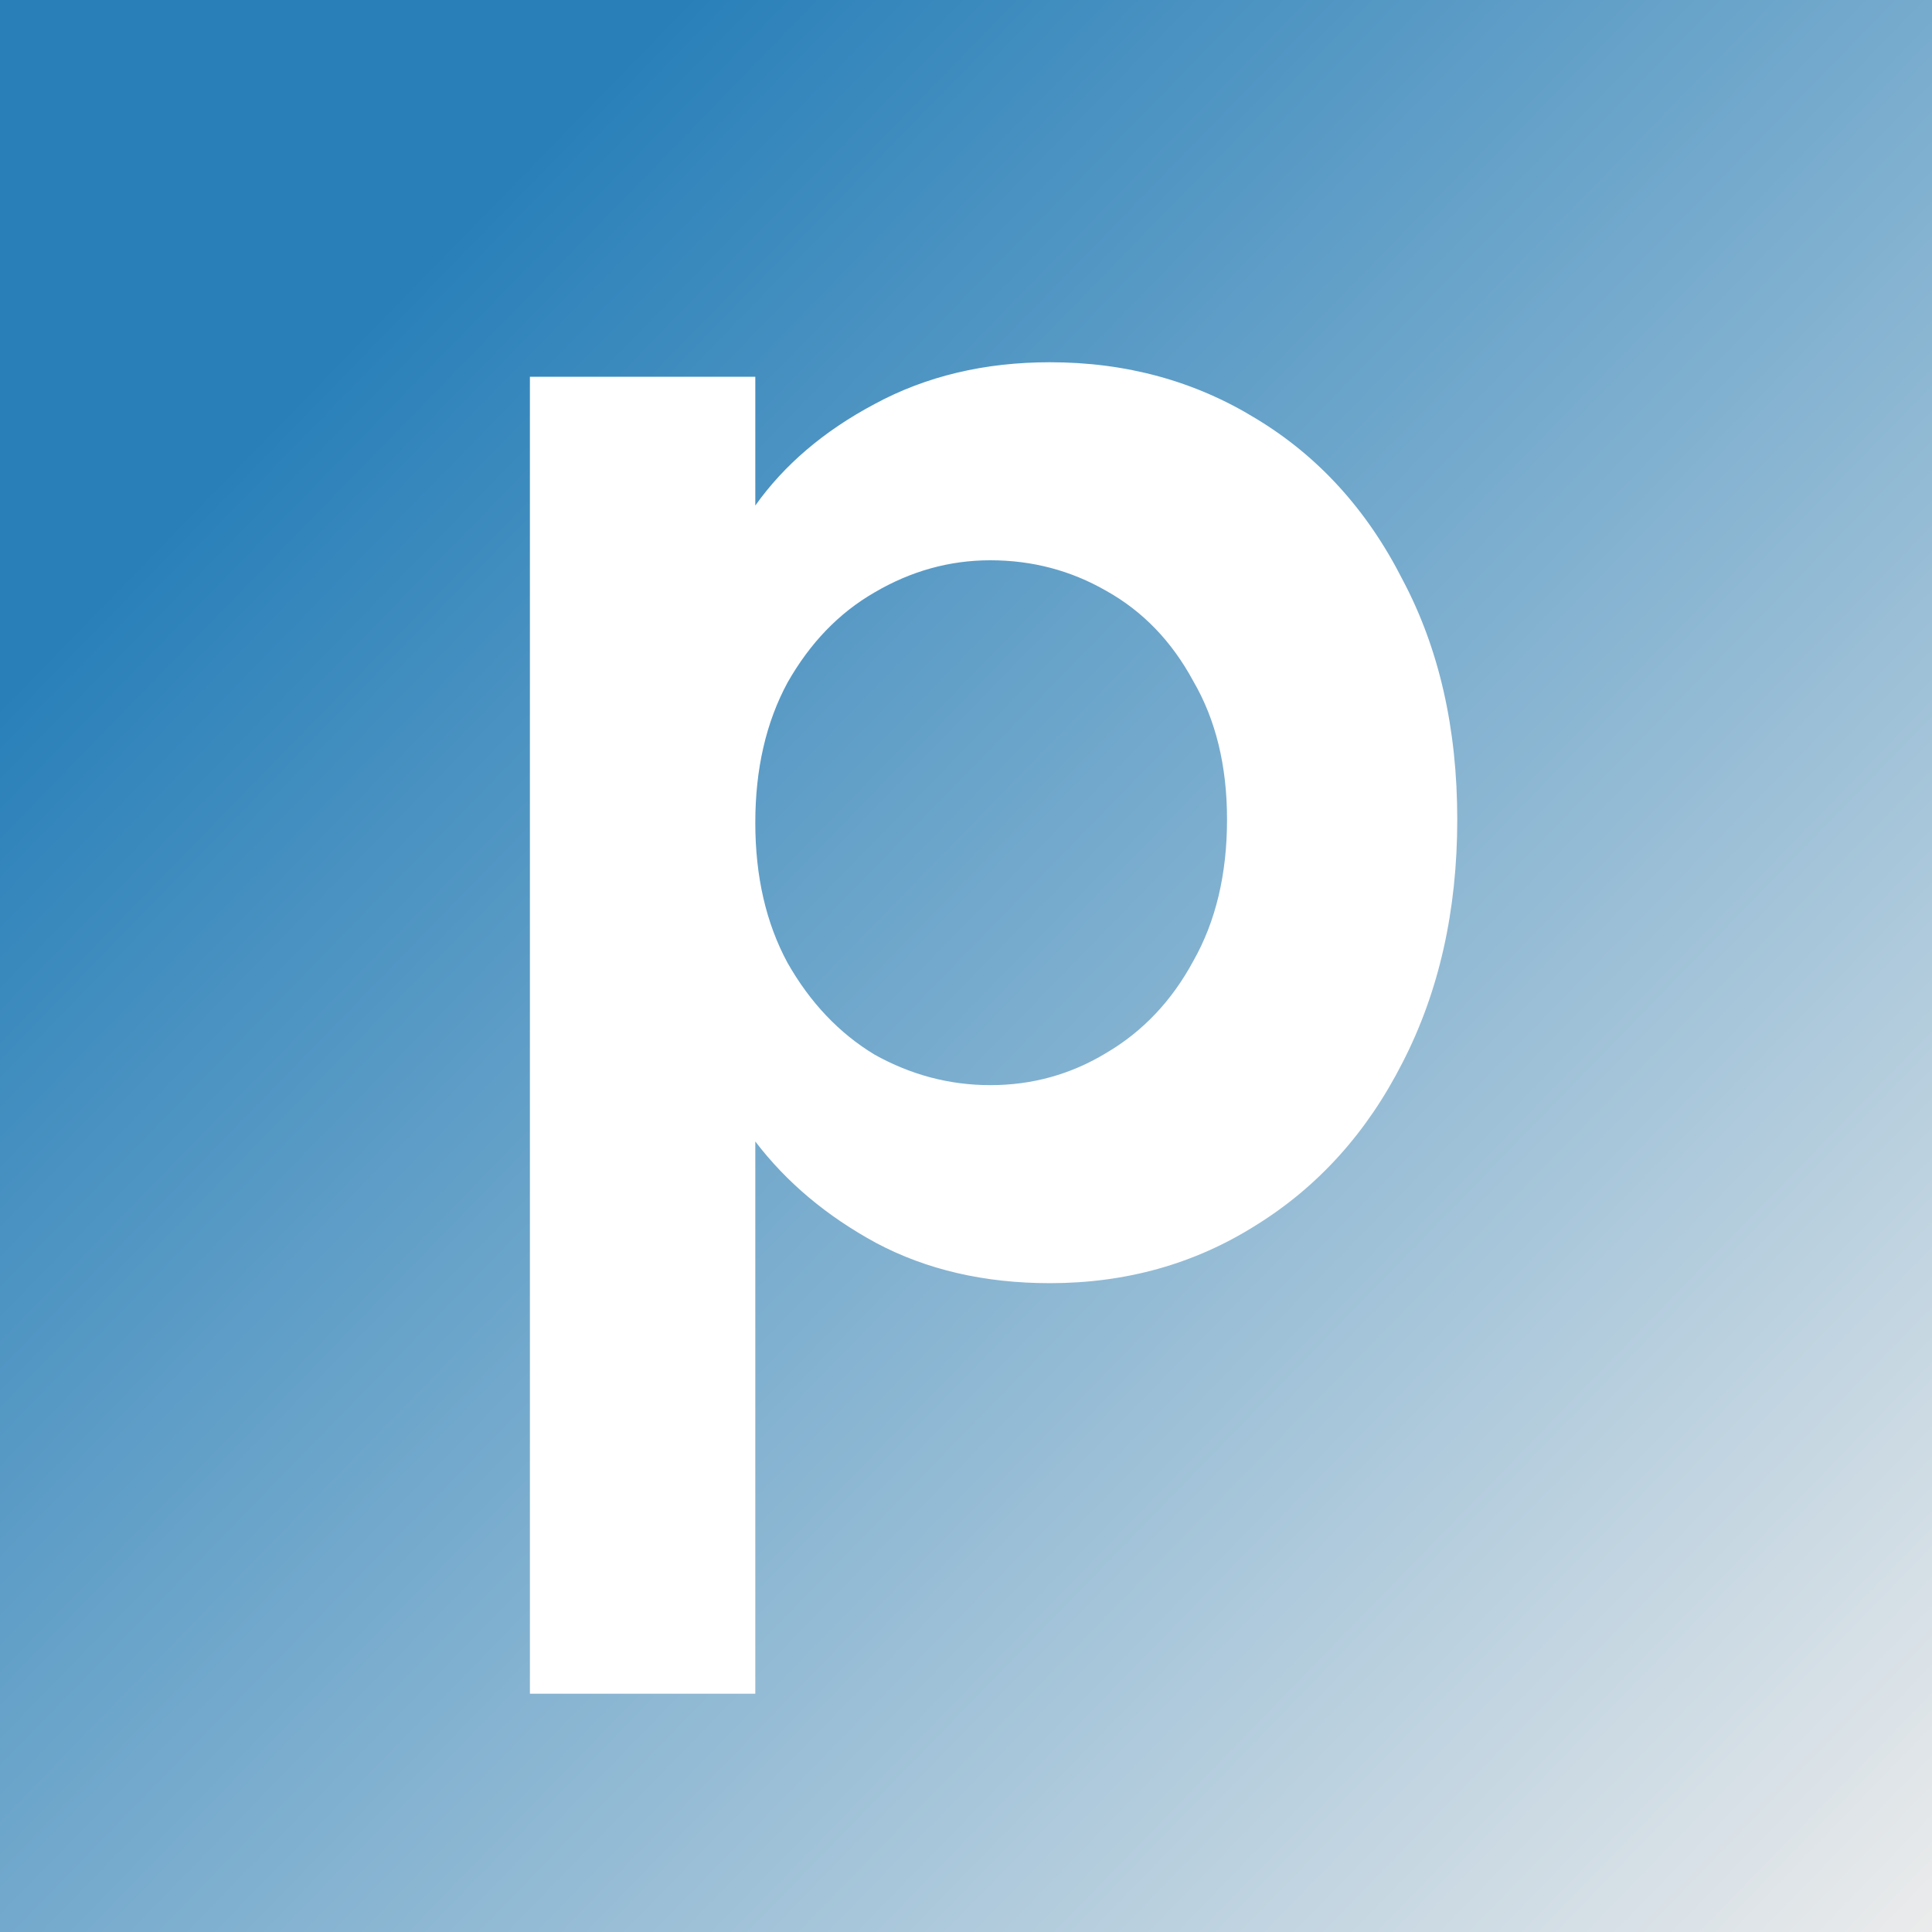 <svg width="600" height="600" viewBox="0 0 600 600" fill="none" xmlns="http://www.w3.org/2000/svg">
<rect width="600" height="600" fill="white"/>
<rect width="600" height="600" fill="url(#paint0_linear_5714_45)"/>
<g filter="url(#filter0_d_5714_45)">
<path d="M234.566 153C243.566 140.333 255.9 129.833 271.566 121.5C287.566 112.833 305.733 108.5 326.066 108.5C349.733 108.5 371.066 114.333 390.066 126C409.4 137.667 424.566 154.333 435.566 176C446.9 197.333 452.566 222.167 452.566 250.5C452.566 278.833 446.9 304 435.566 326C424.566 347.667 409.4 364.5 390.066 376.5C371.066 388.5 349.733 394.5 326.066 394.5C305.733 394.5 287.733 390.333 272.066 382C256.733 373.667 244.233 363.167 234.566 350.5V522H164.566V113H234.566V153ZM381.066 250.5C381.066 233.833 377.566 219.5 370.566 207.5C363.9 195.167 354.9 185.833 343.566 179.5C332.566 173.167 320.566 170 307.566 170C294.9 170 282.9 173.333 271.566 180C260.566 186.333 251.566 195.667 244.566 208C237.9 220.333 234.566 234.833 234.566 251.5C234.566 268.167 237.9 282.667 244.566 295C251.566 307.333 260.566 316.833 271.566 323.5C282.9 329.833 294.9 333 307.566 333C320.566 333 332.566 329.667 343.566 323C354.9 316.333 363.9 306.833 370.566 294.5C377.566 282.167 381.066 267.5 381.066 250.5Z" fill="white"/>
</g>
<defs>
<filter id="filter0_d_5714_45" x="151.466" y="99.4" width="314.2" height="439.7" filterUnits="userSpaceOnUse" color-interpolation-filters="sRGB">
<feFlood flood-opacity="0" result="BackgroundImageFix"/>
<feColorMatrix in="SourceAlpha" type="matrix" values="0 0 0 0 0 0 0 0 0 0 0 0 0 0 0 0 0 0 127 0" result="hardAlpha"/>
<feOffset dy="4"/>
<feGaussianBlur stdDeviation="6.55"/>
<feComposite in2="hardAlpha" operator="out"/>
<feColorMatrix type="matrix" values="0 0 0 0 0.161 0 0 0 0 0.502 0 0 0 0 0.725 0 0 0 0.3 0"/>
<feBlend mode="normal" in2="BackgroundImageFix" result="effect1_dropShadow_5714_45"/>
<feBlend mode="normal" in="SourceGraphic" in2="effect1_dropShadow_5714_45" result="shape"/>
</filter>
<linearGradient id="paint0_linear_5714_45" x1="-16.5" y1="-15" x2="609.748" y2="595.448" gradientUnits="userSpaceOnUse">
<stop offset="0.2" stop-color="#2980B9"/>
<stop offset="1" stop-color="#ECECEC"/>
</linearGradient>
</defs>
</svg>
